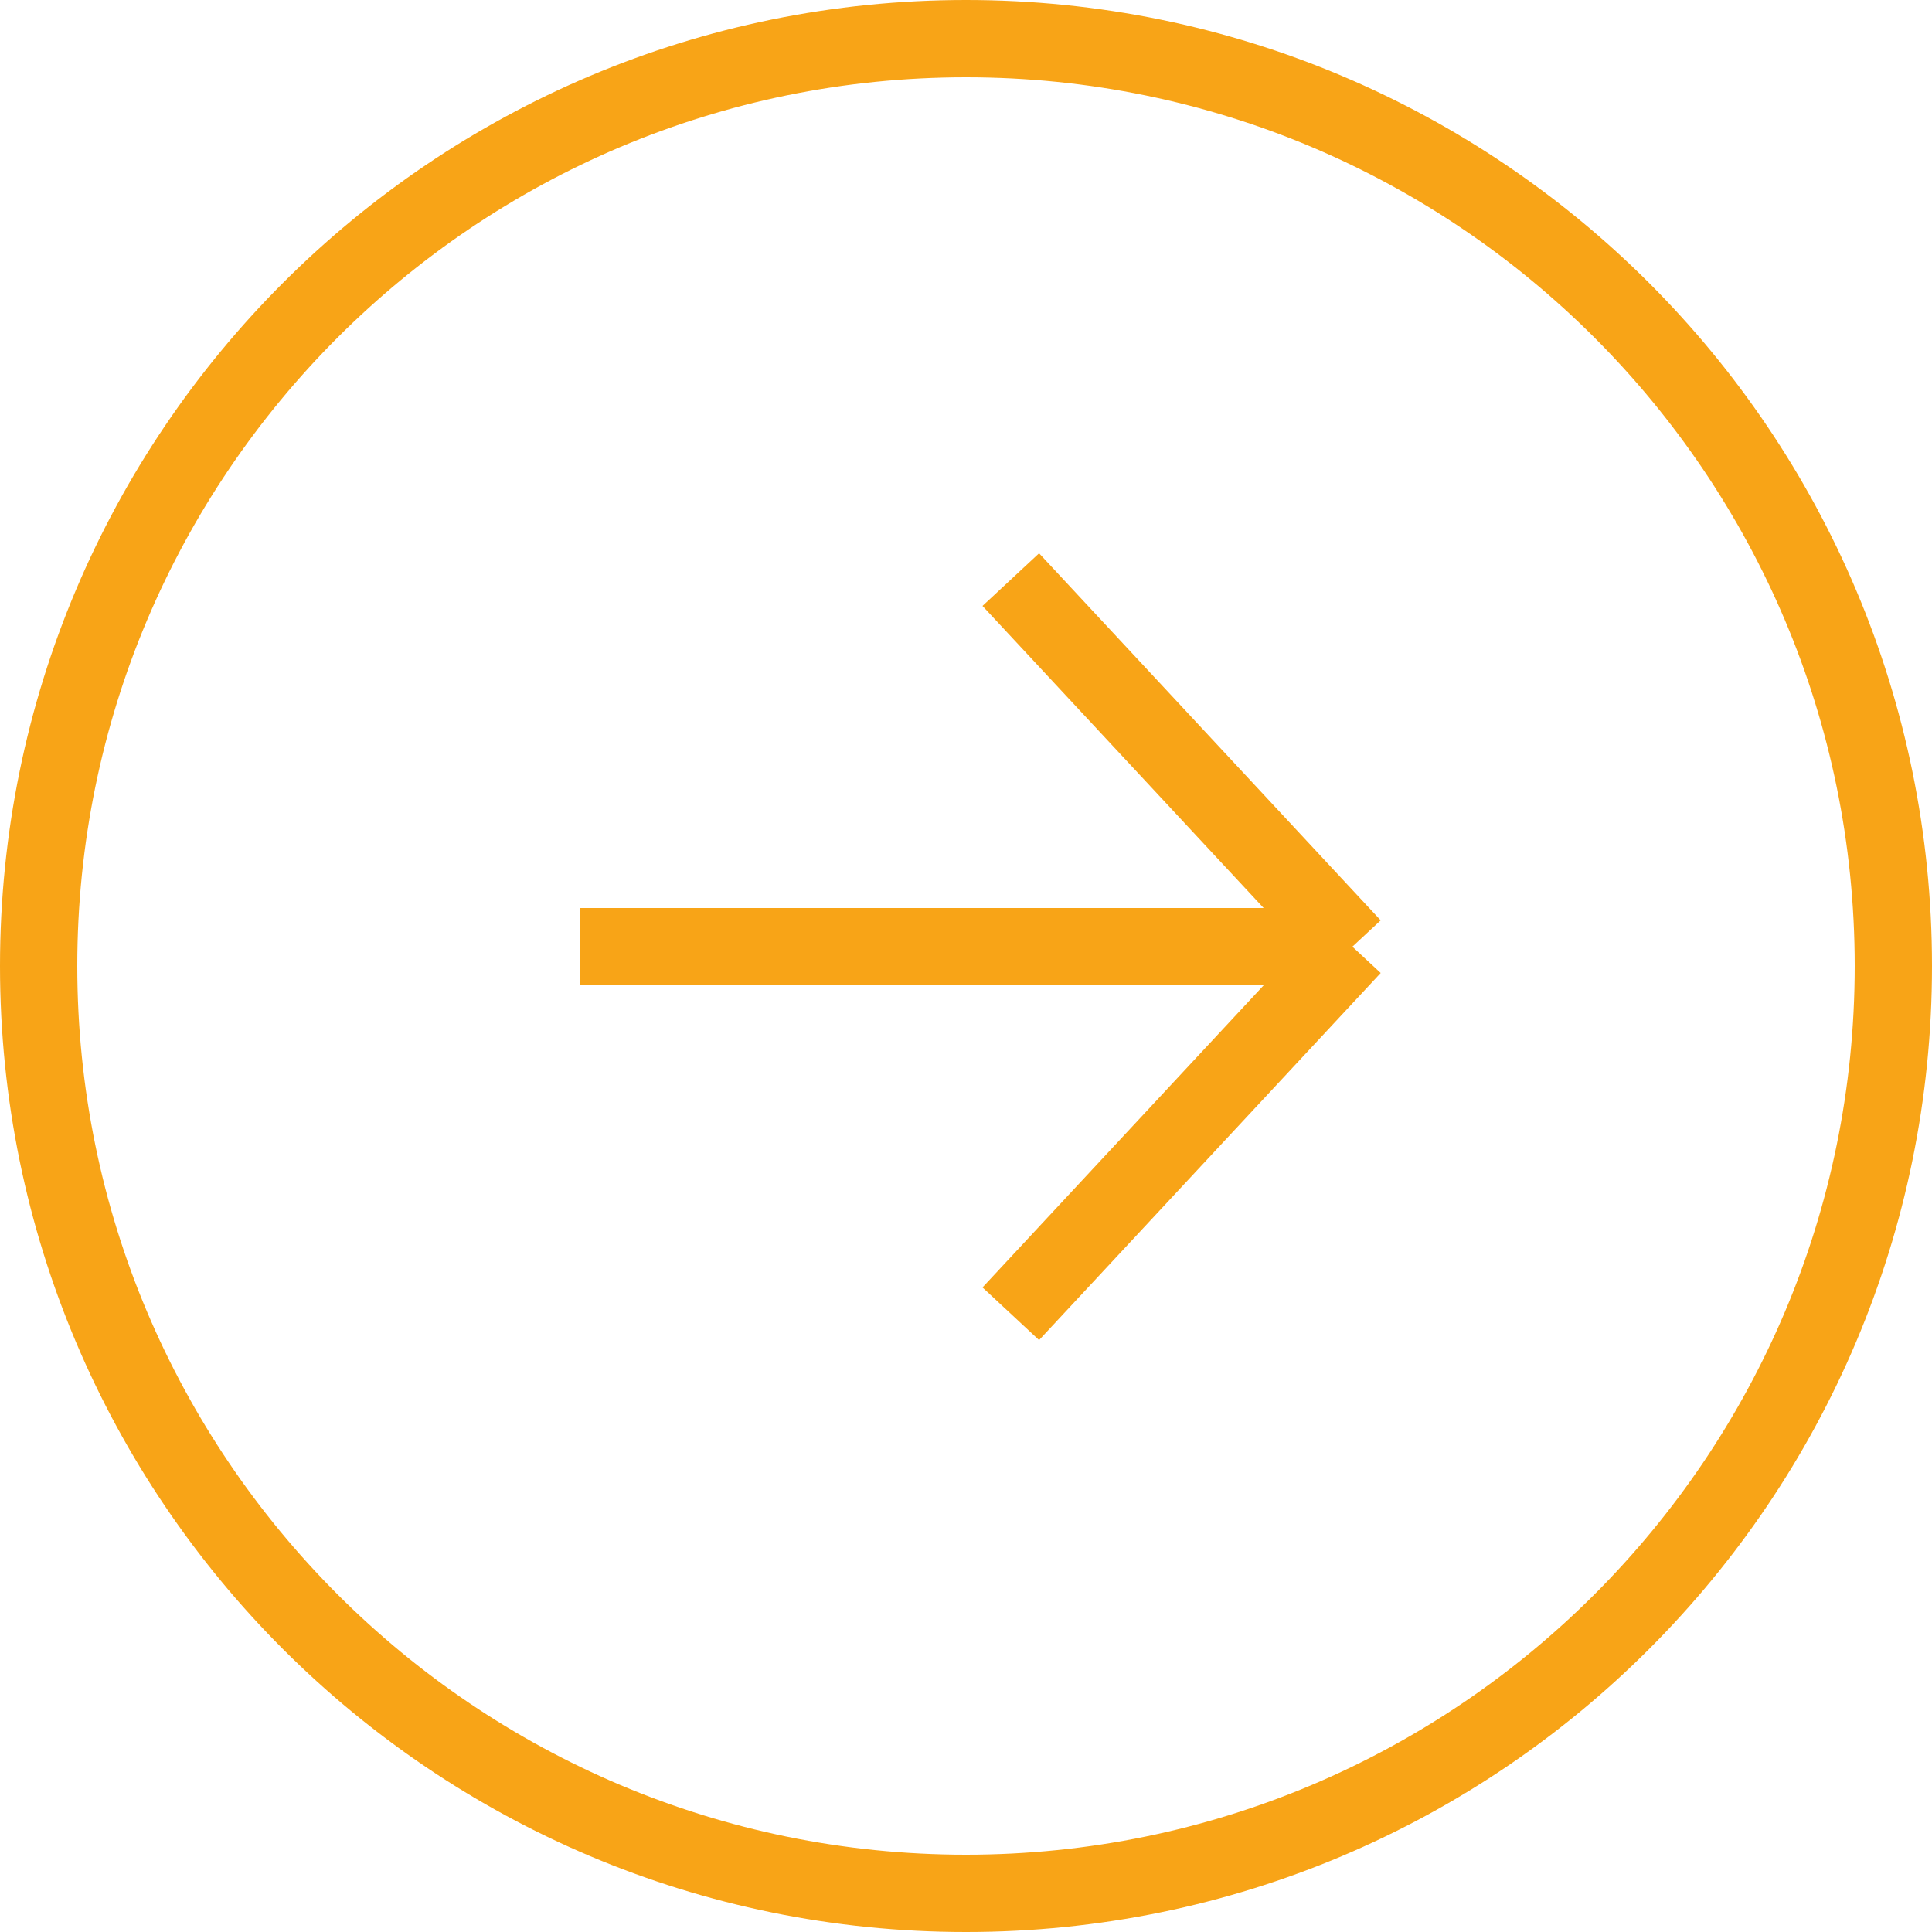 <?xml version="1.0" encoding="UTF-8"?> <svg xmlns="http://www.w3.org/2000/svg" width="50" height="50" viewBox="0 0 50 50" fill="none"><g clip-path="url(#clip0_133_1001)"><path d="M15 24.5H35M35 24.5L26.159 34M35 24.5L26.159 15" stroke="#F8A417" stroke-width="2"></path><path d="M25 49C38.255 49 49 38.255 49 25C49 11.745 38.255 1 25 1C11.745 1 1 11.745 1 25C1 38.255 11.745 49 25 49Z" stroke="#F8A417" stroke-width="2"></path></g><defs><clipPath id="clip0_133_1001"><rect width="50" height="50" fill="white"></rect></clipPath></defs></svg> 
